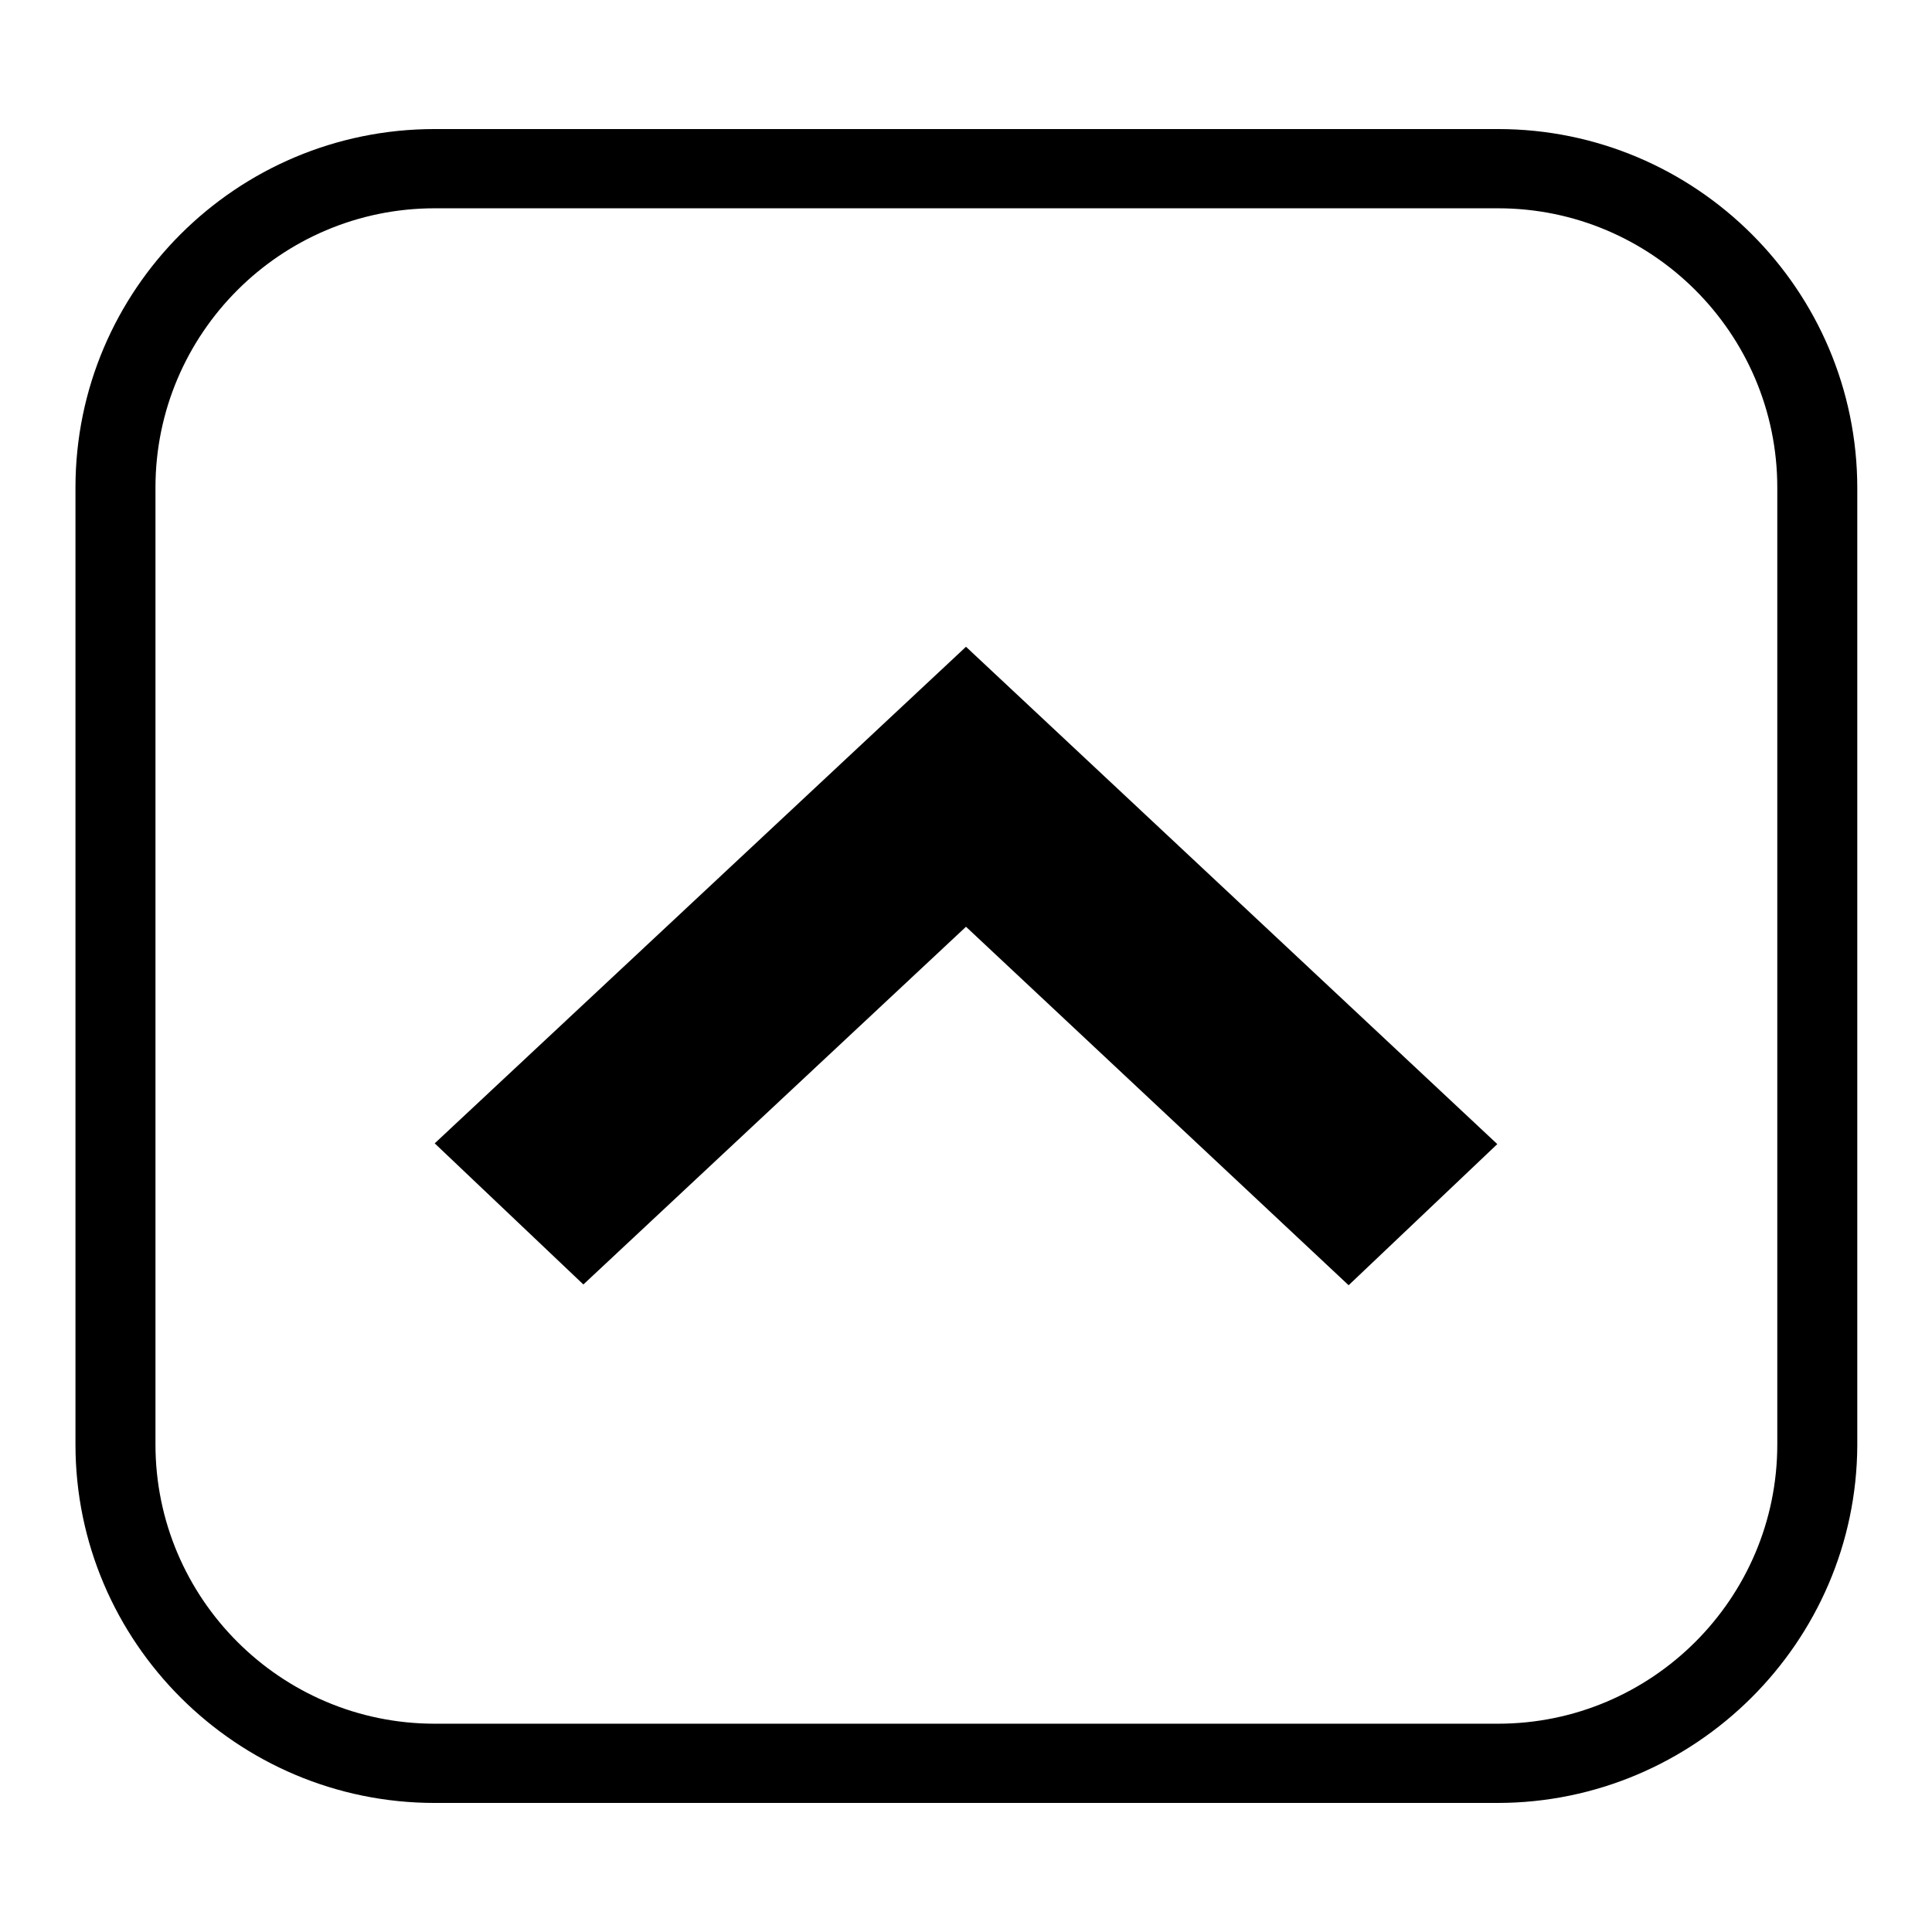 <?xml version="1.0" encoding="utf-8"?>
<!-- Svg Vector Icons : http://www.onlinewebfonts.com/icon -->
<!DOCTYPE svg PUBLIC "-//W3C//DTD SVG 1.1//EN" "http://www.w3.org/Graphics/SVG/1.1/DTD/svg11.dtd">
<svg version="1.1" xmlns="http://www.w3.org/2000/svg" xmlns:xlink="http://www.w3.org/1999/xlink" x="0px" y="0px" viewBox="0 0 256 256" enable-background="new 0 0 256 256" xml:space="preserve">
<g><g><path fill="#000000" d="M198.4,238.9H57.6c-26.2,0-47.6-21.3-47.6-47.5V64.6c0-26.2,21.3-47.5,47.6-47.5h140.9c26.2,0,47.6,21.3,47.6,47.6v126.8C246,217.6,224.6,238.9,198.4,238.9z M57.6,27.6c-20.4,0-37,16.6-37,37v126.8c0,20.4,16.6,37,37,37h140.9c20.4,0,37-16.6,37-37V64.6c0-20.4-16.6-37-37-37H57.6L57.6,27.6z"/><path fill="#000000" d="M178.7,170.3L128,122.8l-50.7,47.4l-19.7-18.7L128,85.7l70.4,65.9L178.7,170.3z"/></g></g>
</svg>